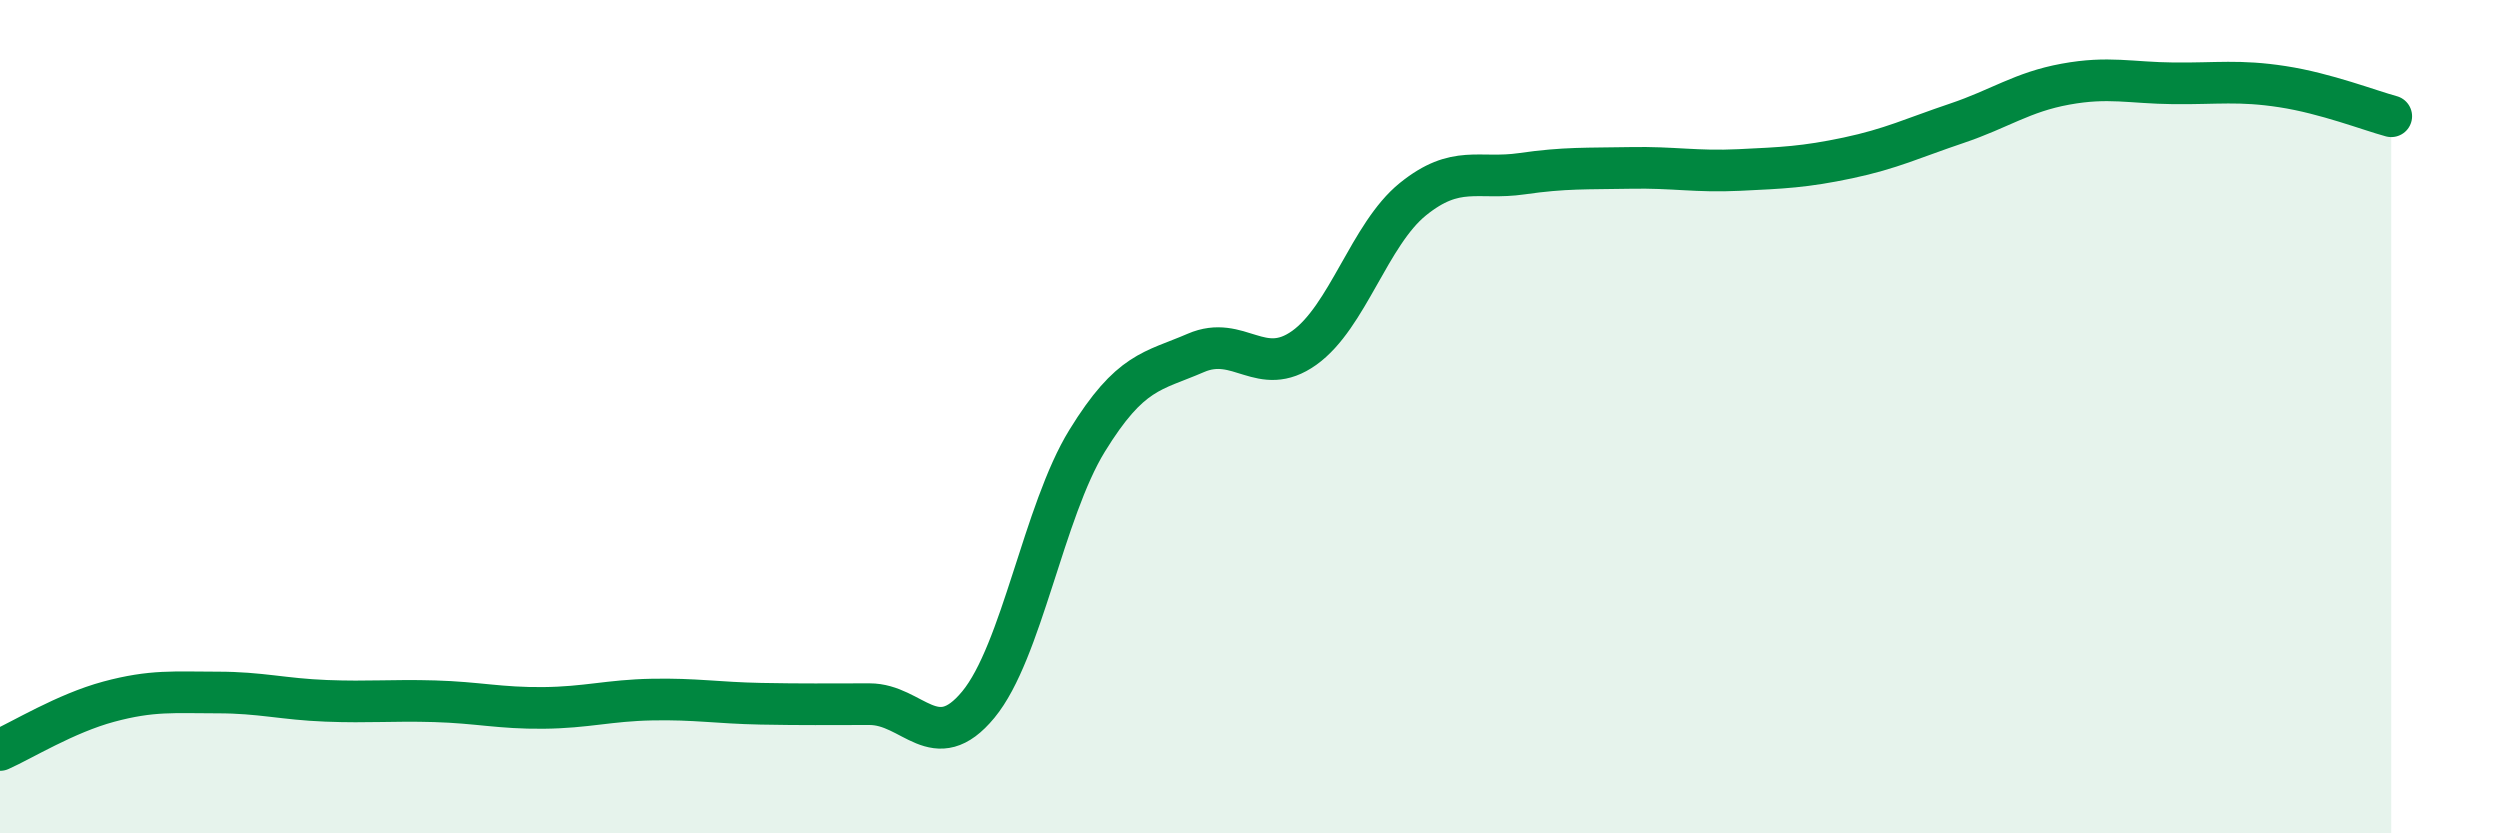 
    <svg width="60" height="20" viewBox="0 0 60 20" xmlns="http://www.w3.org/2000/svg">
      <path
        d="M 0,18 C 0.52,17.77 1.57,17.12 2.61,16.84 C 3.65,16.56 4.18,16.62 5.22,16.62 C 6.26,16.62 6.79,16.78 7.83,16.82 C 8.87,16.86 9.39,16.8 10.43,16.83 C 11.47,16.86 12,17 13.04,16.99 C 14.08,16.98 14.61,16.81 15.65,16.79 C 16.69,16.77 17.22,16.87 18.26,16.89 C 19.3,16.91 19.83,16.9 20.87,16.9 C 21.91,16.9 22.44,18.17 23.48,16.91 C 24.52,15.65 25.05,12.27 26.09,10.58 C 27.13,8.89 27.66,8.92 28.7,8.47 C 29.74,8.02 30.26,9.09 31.3,8.35 C 32.34,7.61 32.87,5.62 33.91,4.78 C 34.95,3.94 35.48,4.32 36.52,4.17 C 37.56,4.02 38.09,4.05 39.13,4.03 C 40.17,4.01 40.7,4.13 41.74,4.08 C 42.78,4.03 43.31,4.01 44.35,3.79 C 45.39,3.57 45.92,3.31 46.96,2.96 C 48,2.61 48.53,2.21 49.57,2.02 C 50.61,1.83 51.13,1.99 52.17,2 C 53.21,2.01 53.74,1.92 54.78,2.08 C 55.82,2.24 56.87,2.65 57.39,2.79L57.39 20L0 20Z"
        fill="#008740"
        opacity="0.1"
        stroke-linecap="round"
        stroke-linejoin="round"
      />
      <path
        d="M 0,18 C 0.52,17.77 1.57,17.12 2.61,16.84 C 3.65,16.56 4.18,16.62 5.22,16.62 C 6.26,16.62 6.79,16.78 7.83,16.82 C 8.87,16.86 9.39,16.8 10.43,16.83 C 11.47,16.86 12,17 13.04,16.99 C 14.08,16.98 14.61,16.81 15.65,16.79 C 16.69,16.77 17.22,16.87 18.26,16.89 C 19.3,16.91 19.83,16.9 20.87,16.9 C 21.91,16.9 22.44,18.17 23.48,16.91 C 24.52,15.65 25.05,12.27 26.09,10.58 C 27.13,8.89 27.66,8.92 28.7,8.47 C 29.74,8.02 30.26,9.09 31.3,8.35 C 32.34,7.61 32.87,5.62 33.91,4.78 C 34.95,3.94 35.48,4.32 36.52,4.17 C 37.56,4.02 38.09,4.05 39.13,4.03 C 40.17,4.01 40.7,4.13 41.74,4.08 C 42.78,4.03 43.31,4.01 44.35,3.79 C 45.39,3.57 45.92,3.31 46.96,2.96 C 48,2.61 48.53,2.21 49.57,2.02 C 50.61,1.83 51.13,1.99 52.17,2 C 53.21,2.01 53.74,1.92 54.78,2.08 C 55.82,2.24 56.87,2.65 57.39,2.79"
        stroke="#008740"
        stroke-width="1"
        fill="none"
        stroke-linecap="round"
        stroke-linejoin="round"
      />
    </svg>
  